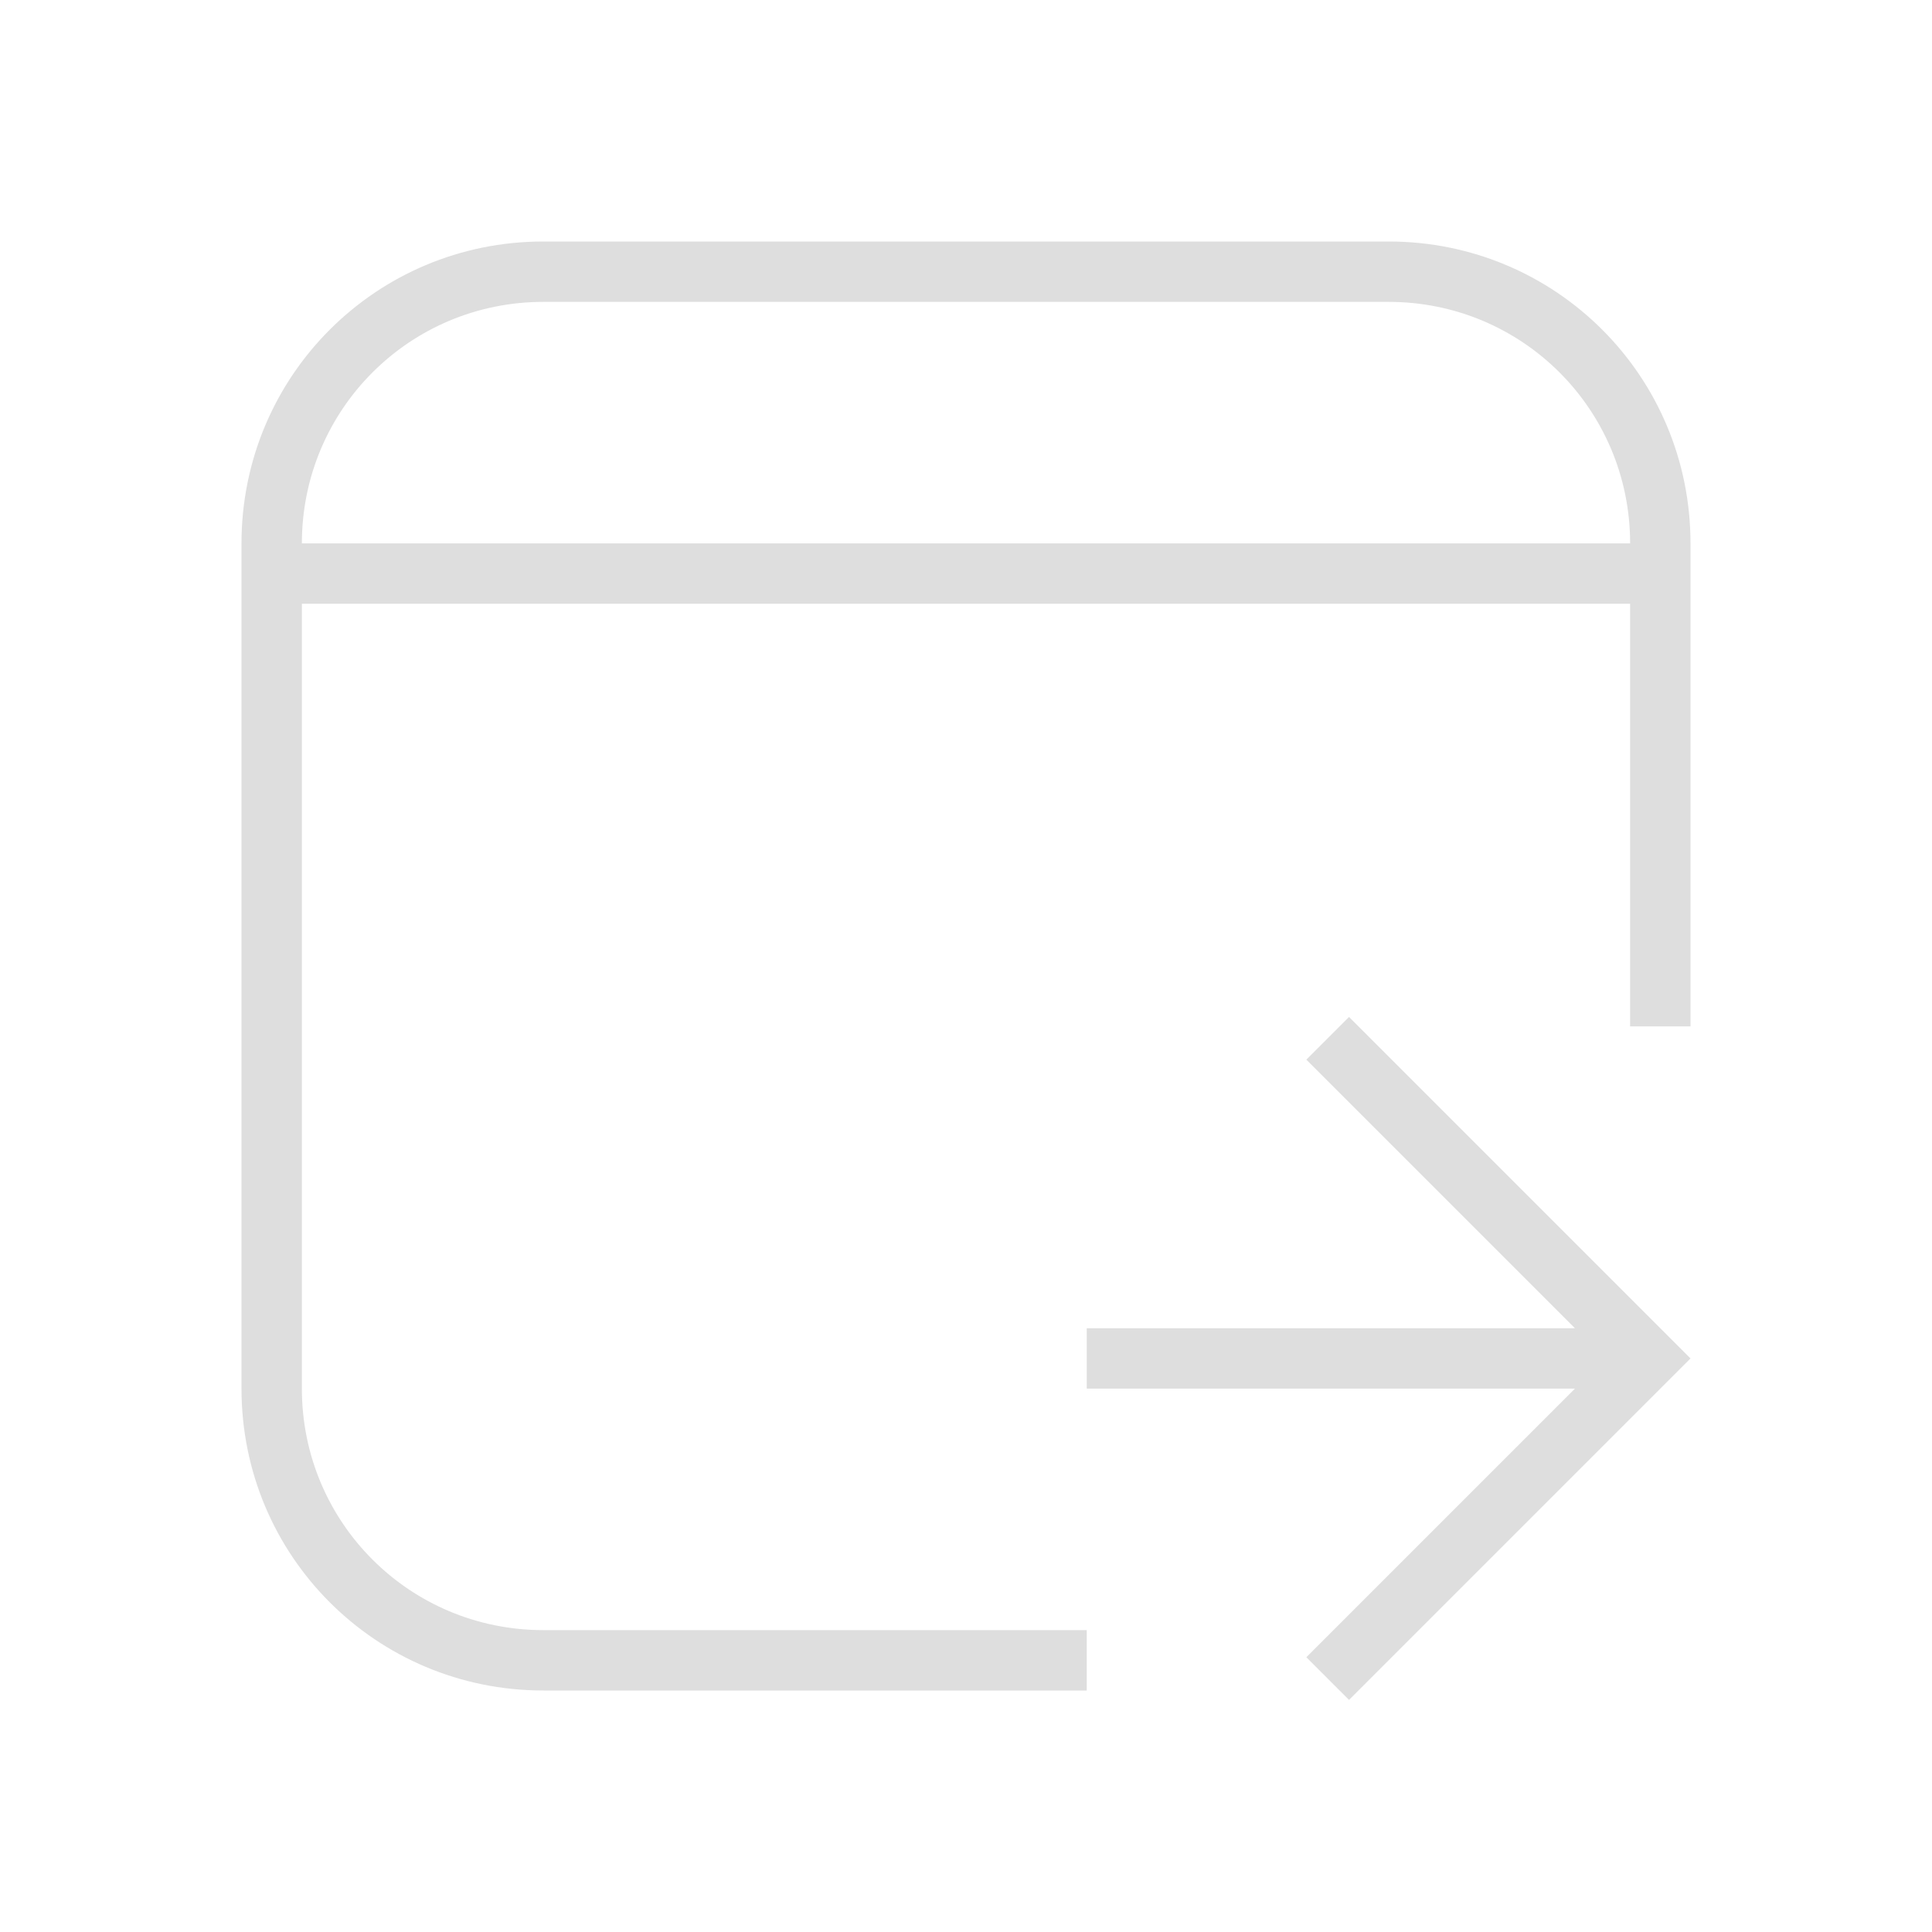 <svg width="32" height="32" version="1.1" viewBox="0 0 32 32" xmlns="http://www.w3.org/2000/svg">
 <defs>
  <style id="current-color-scheme" type="text/css">.ColorScheme-Text {
        color:#dedede;
      }</style>
 </defs>
 <path class="ColorScheme-Text" d="m9 4c-2.77 0-5 2.23-5 5v14c0 2.77 2.23 5 5 5h9v-1h-9c-2.216 0-4-1.784-4-4v-13h22v7h1v-8c0-2.77-2.23-5-5-5h-14zm0 1h14c2.216 0 4 1.784 4 4h-22c0-2.216 1.784-4 4-4zm13.344 11.844-0.707 0.707 4.449 4.449h-8.086v1h8.086l-4.449 4.449 0.707 0.707 5.656-5.656-5.656-5.656z" fill="currentColor"/>
</svg>
